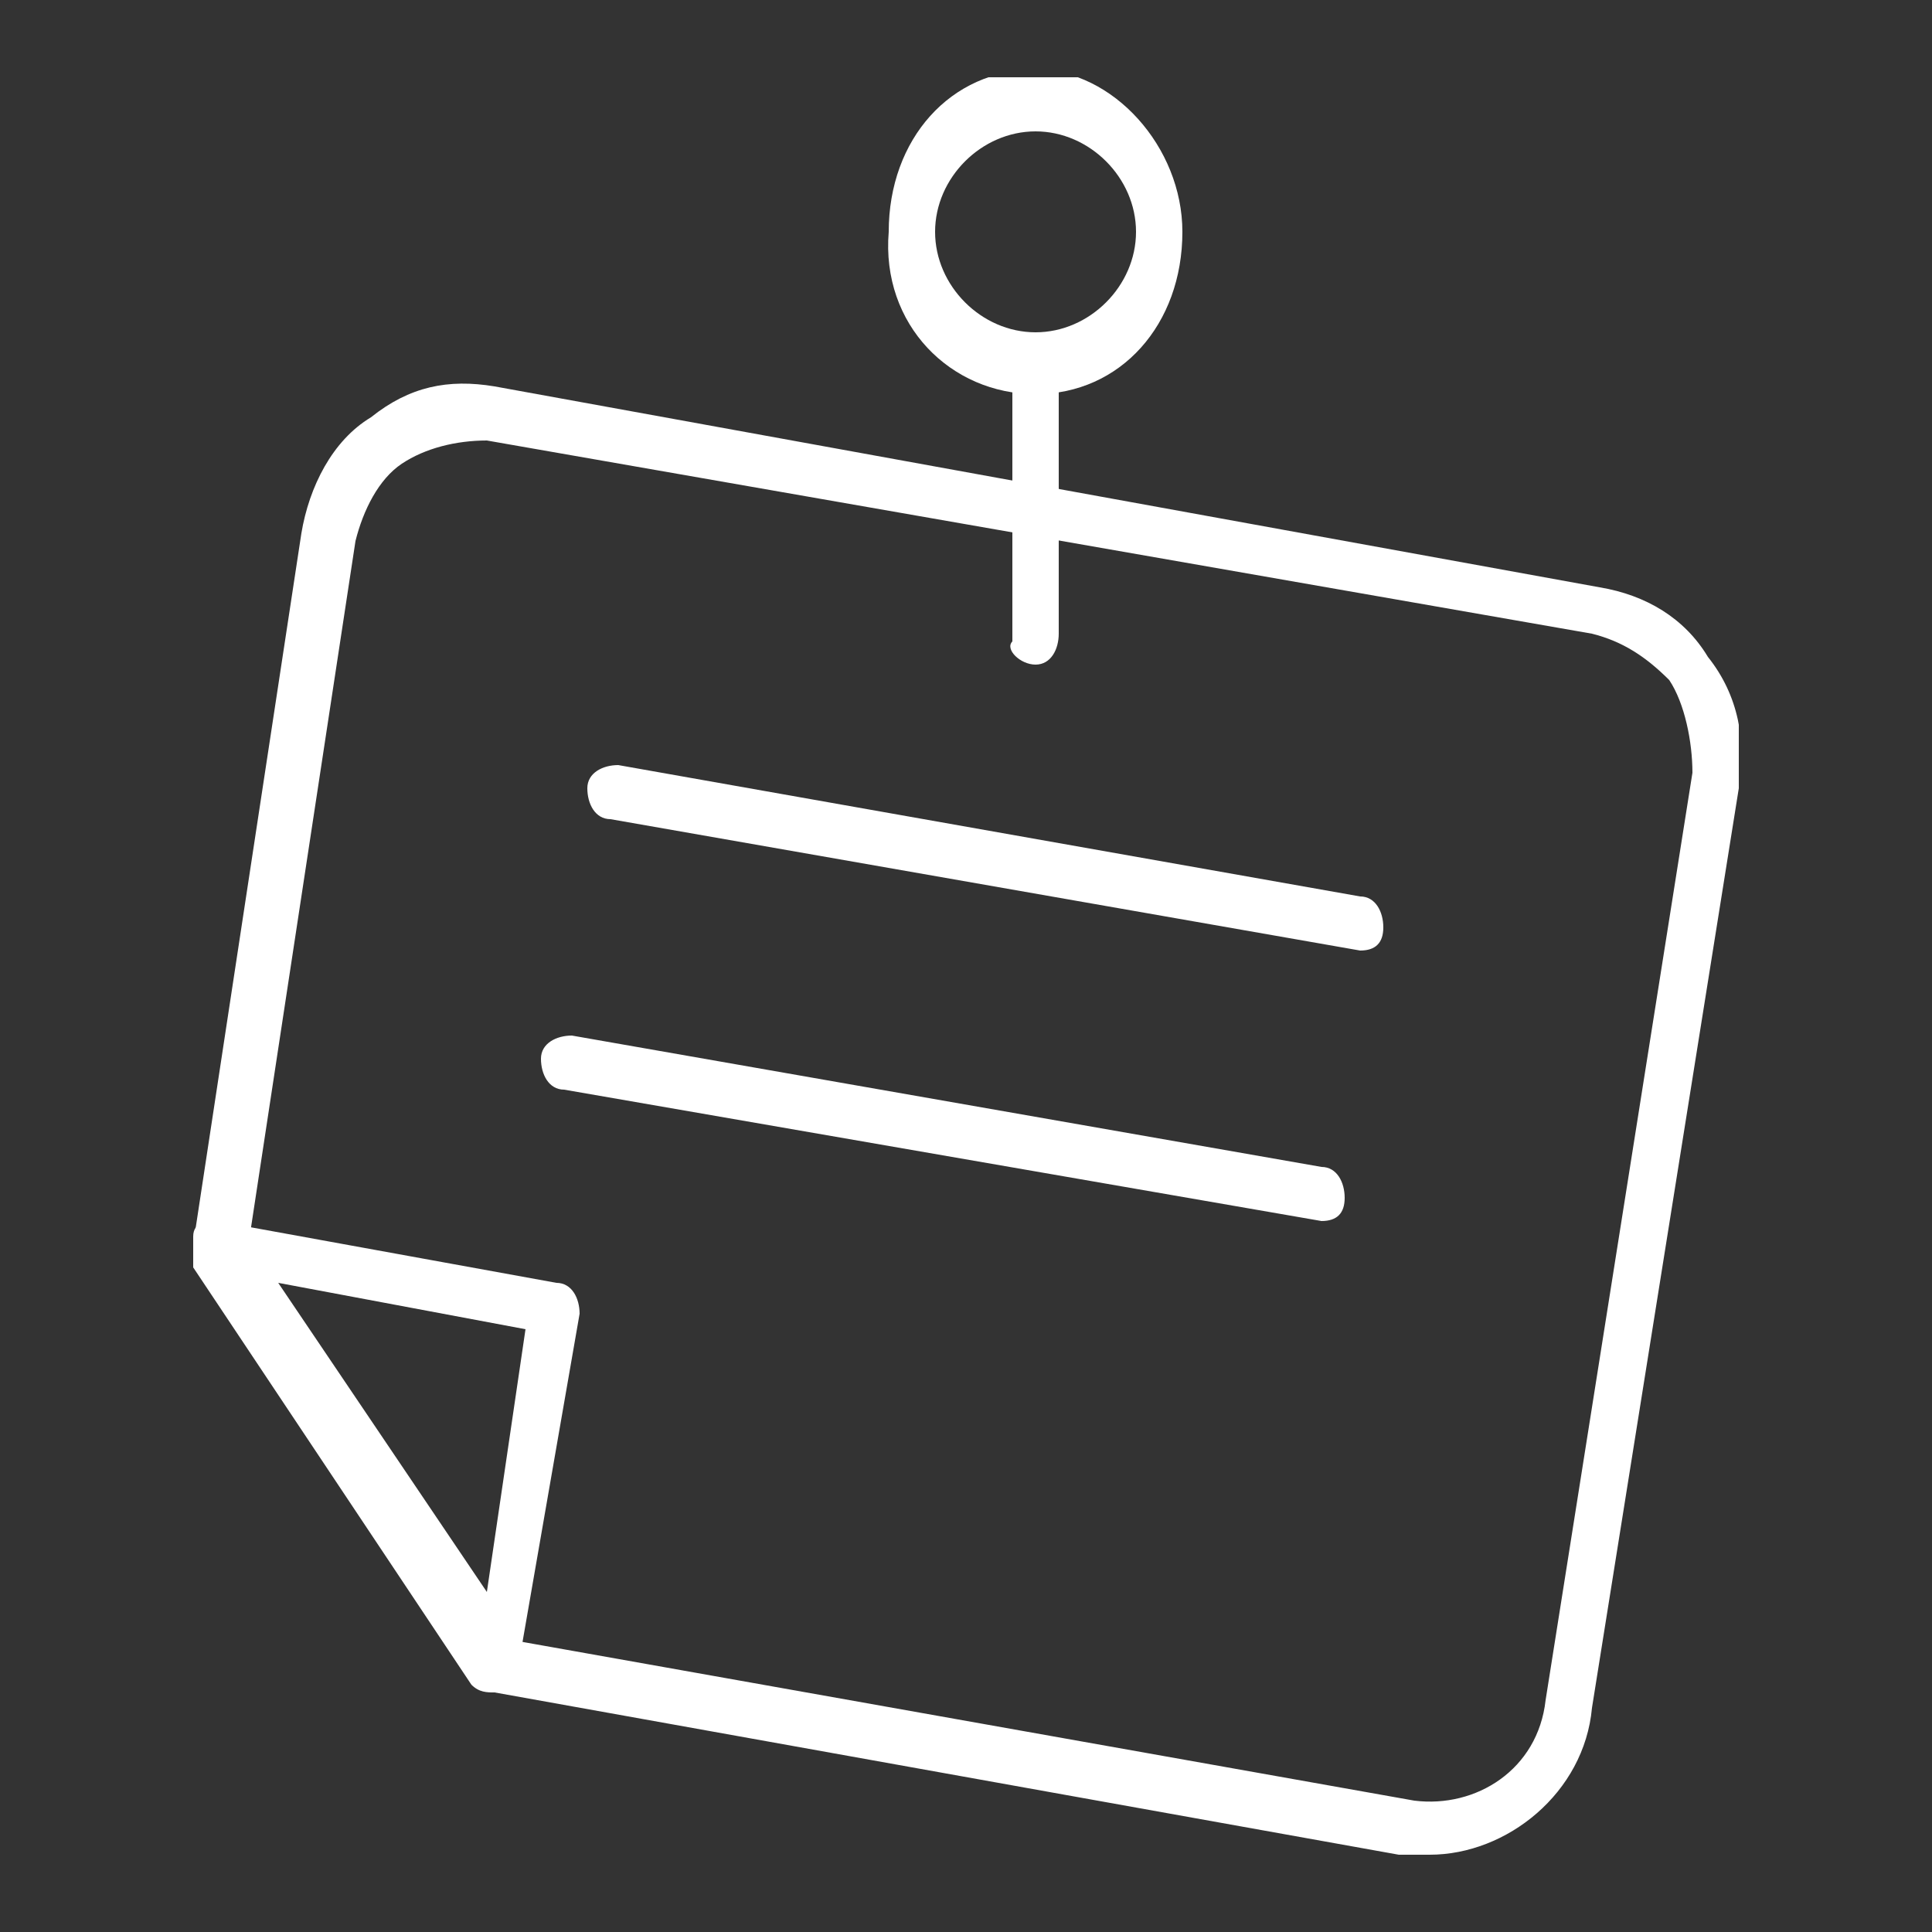 <?xml version="1.0" encoding="utf-8"?>
<!-- Generator: Adobe Illustrator 28.0.0, SVG Export Plug-In . SVG Version: 6.00 Build 0)  -->
<svg version="1.1" id="Layer_1" xmlns="http://www.w3.org/2000/svg" xmlns:xlink="http://www.w3.org/1999/xlink" x="0px" y="0px"
	 viewBox="0 0 25 25" style="enable-background:new 0 0 25 25;" xml:space="preserve">
<rect x="0" y="0" width="25" height="25" fill="#333333" stroke="none"/>
<style type="text/css">
	.st0{clip-path:url(#SVGID_00000006709924424562891180000017791201699820729755_);}
	.st1{fill:#FFFFFF;}
</style>
<g>
	<defs>
		<rect id="SVGID_1_" x="2.5" y="1" width="20" height="23"/>
	</defs>
	<clipPath id="SVGID_00000122716482687586375750000009439869146311741605_">
		<use xlink:href="#SVGID_1_"  style="overflow:visible;"/>
	</clipPath>
	<g style="clip-path:url(#SVGID_00000122716482687586375750000009439869146311741605_);">
		<path class="st1" d="M18.5,24c1,0,2-0.8,2.1-1.9l1.9-11.9c0.1-0.6,0-1.2-0.4-1.7c-0.3-0.5-0.8-0.8-1.4-0.9L6.4,5
			C5.8,4.9,5.3,5,4.8,5.4C4.3,5.7,4,6.3,3.9,6.9l-1.4,9.2c0,0.2,0.1,0.4,0.3,0.4c0.2,0,0.4-0.1,0.4-0.3L4.6,7c0.1-0.4,0.3-0.8,0.6-1
			c0.3-0.2,0.7-0.3,1.1-0.3l14.3,2.5c0.4,0.1,0.7,0.3,1,0.6c0.2,0.3,0.3,0.8,0.3,1.2L20,22c-0.1,0.9-0.9,1.4-1.7,1.3L6.5,21.2
			c-0.2,0-0.4,0.1-0.4,0.3c0,0.2,0.1,0.4,0.3,0.4L18.1,24C18.3,24,18.4,24,18.5,24L18.5,24z"/>
		<path class="st1" d="M6.4,21.9C6.5,21.9,6.5,21.9,6.4,21.9c0.2,0,0.3-0.2,0.3-0.3L7.5,17c0-0.2-0.1-0.4-0.3-0.4l-4.4-0.8
			c-0.1,0-0.3,0-0.3,0.2c-0.1,0.1-0.1,0.3,0,0.4l3.6,5.4C6.2,21.9,6.3,21.9,6.4,21.9z M6.8,17.2l-0.5,3.4l-2.7-4L6.8,17.2z"/>
		<path class="st1" d="M17.6,12.3c0.2,0,0.3-0.1,0.3-0.3c0-0.2-0.1-0.4-0.3-0.4L8,9.9c-0.2,0-0.4,0.1-0.4,0.3c0,0.2,0.1,0.4,0.3,0.4
			L17.6,12.3C17.6,12.3,17.6,12.3,17.6,12.3z"/>
		<path class="st1" d="M17.1,15.8c0.2,0,0.3-0.1,0.3-0.3c0-0.2-0.1-0.4-0.3-0.4l-9.7-1.7c-0.2,0-0.4,0.1-0.4,0.3
			c0,0.2,0.1,0.4,0.3,0.4L17.1,15.8C17.1,15.8,17.1,15.8,17.1,15.8z"/>
		<path class="st1" d="M13.4,8.6c0.2,0,0.3-0.2,0.3-0.4V4.8c0-0.2-0.1-0.4-0.3-0.4c-0.2,0-0.3,0.2-0.3,0.4v3.5
			C13,8.4,13.2,8.6,13.4,8.6z"/>
		<path class="st1" d="M13.4,5.1c1.1,0,1.9-0.9,1.9-2.1c0-1.1-0.9-2.1-1.9-2.1c-1.1,0-1.9,0.9-1.9,2.1C11.4,4.2,12.3,5.1,13.4,5.1z
			 M13.4,1.7c0.7,0,1.3,0.6,1.3,1.3s-0.6,1.3-1.3,1.3c-0.7,0-1.3-0.6-1.3-1.3C12.1,2.3,12.7,1.7,13.4,1.7z"/>
	</g>
</g>
</svg>
